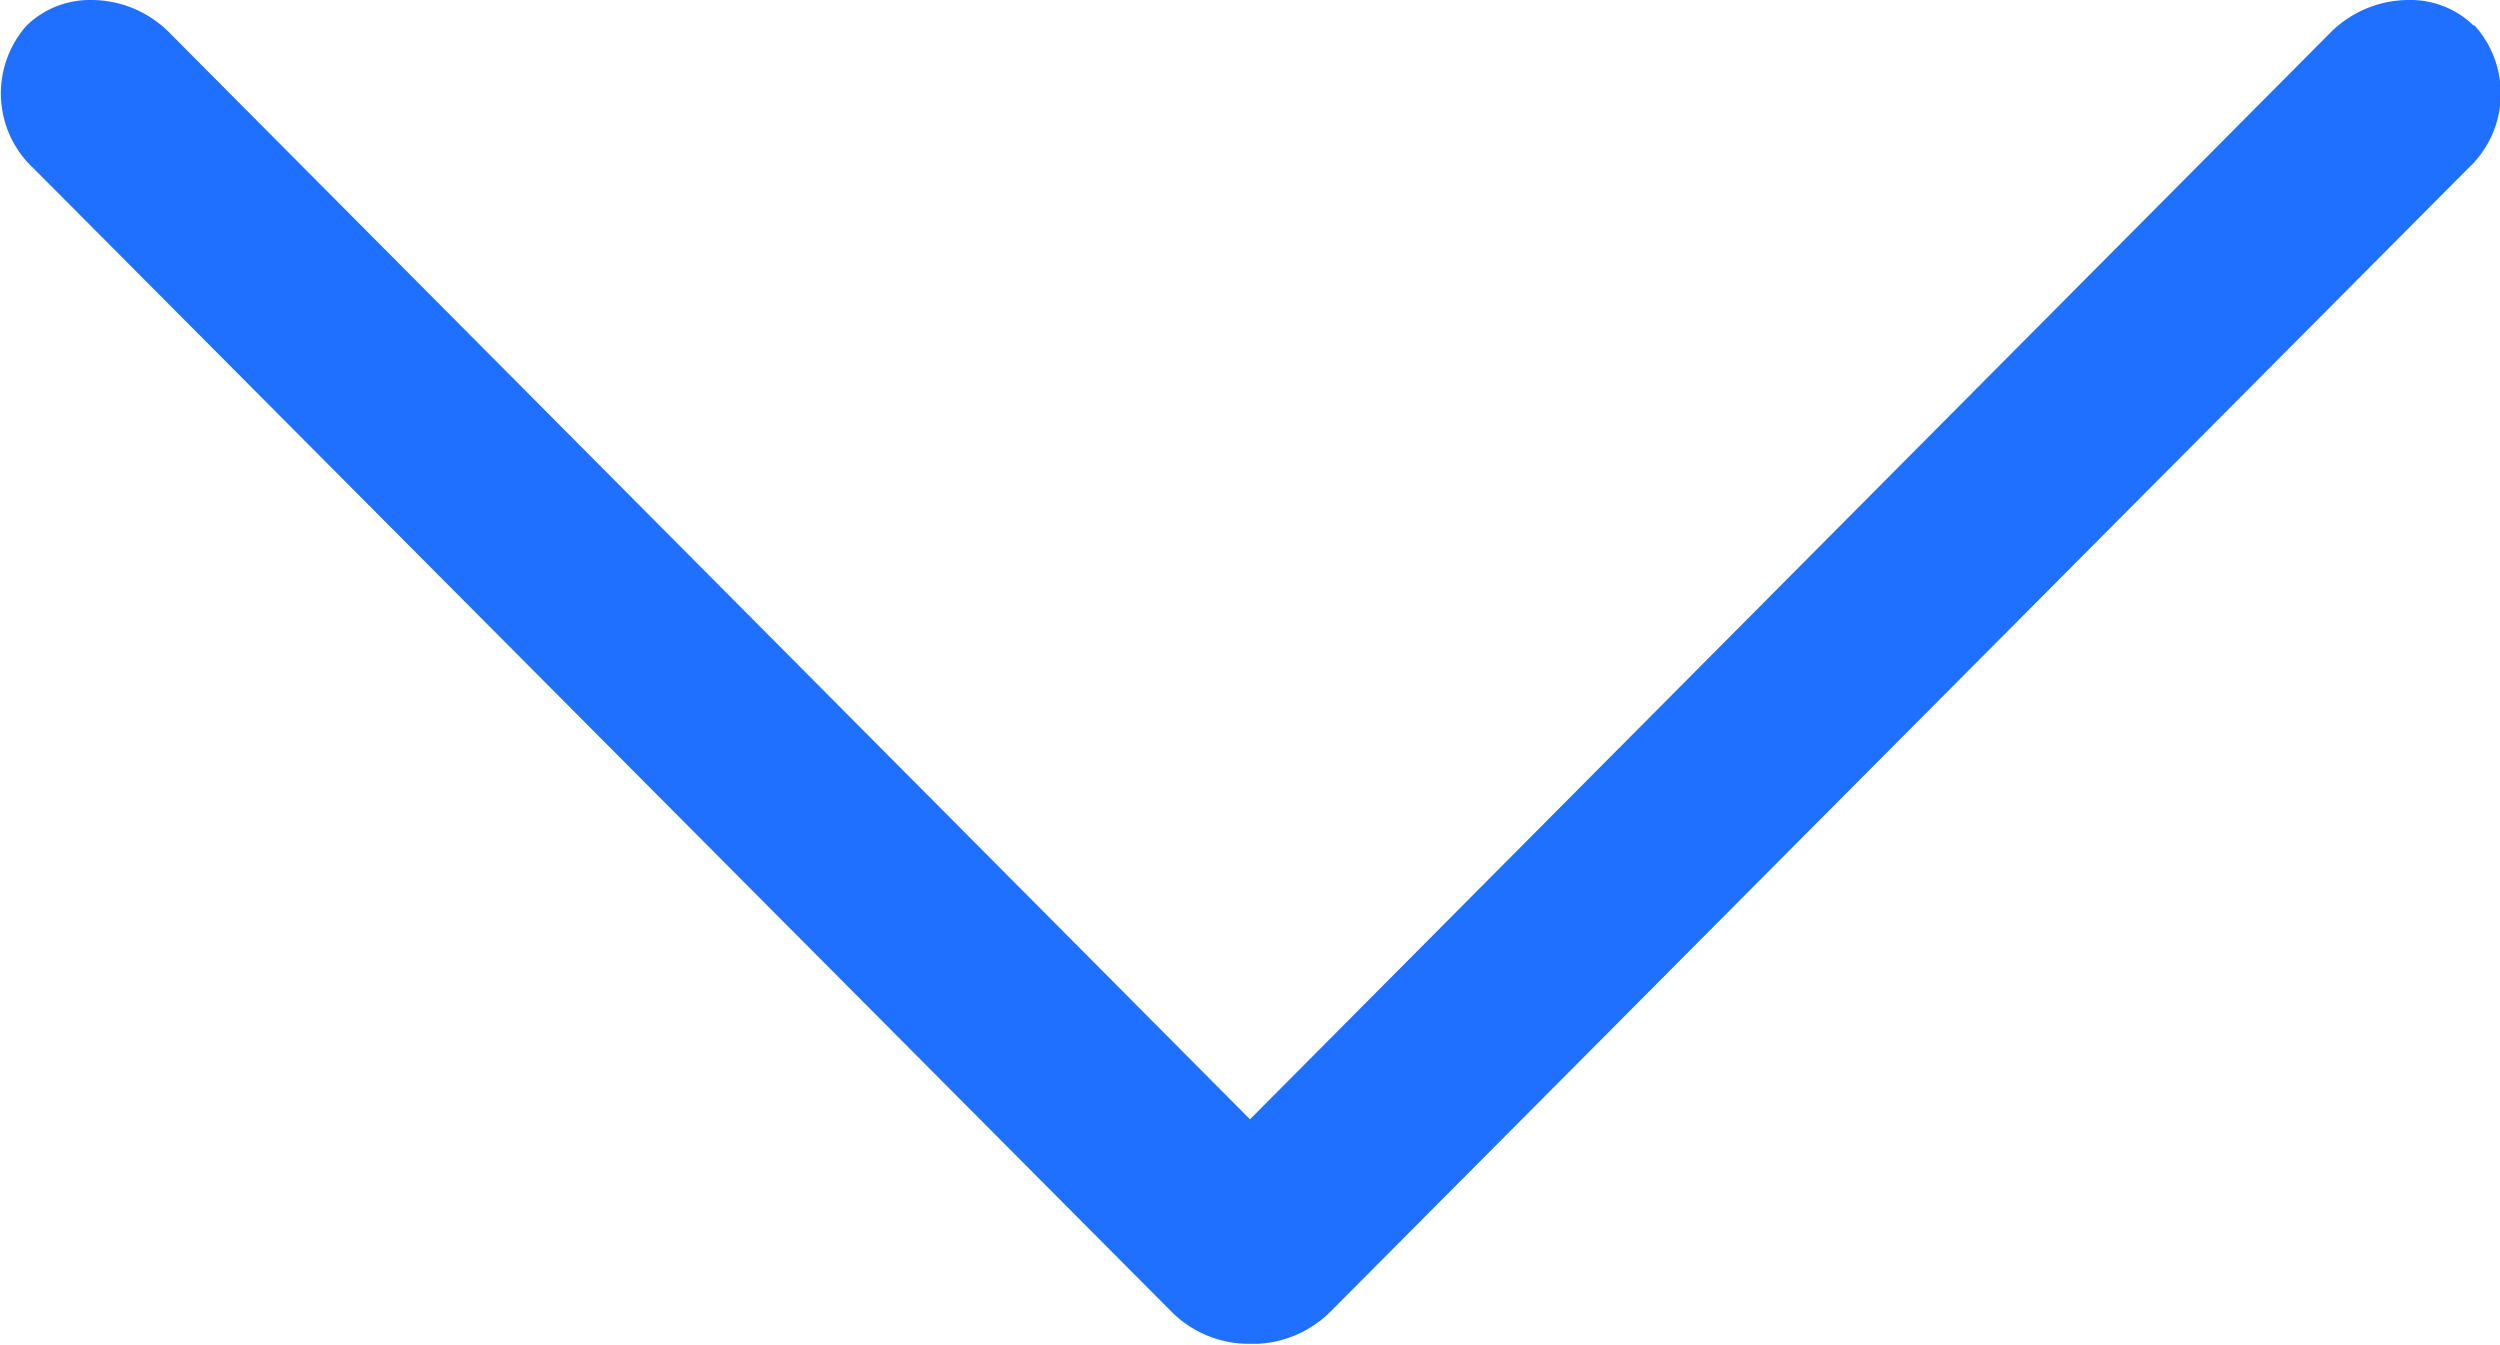 <svg xmlns="http://www.w3.org/2000/svg" width="11.592" height="6.236" viewBox="0 0 11.592 6.236">
  <path id="expand-icon" d="M109.467,289.415a.419.419,0,0,0-.3-.118.514.514,0,0,0-.36.148l-5.013,5.042-5.013-5.041a.51.51,0,0,0-.359-.149.422.422,0,0,0-.3.118.474.474,0,0,0,.031.662l5.275,5.3a.507.507,0,0,0,.351.151h.048a.512.512,0,0,0,.342-.151l5.274-5.3a.472.472,0,0,0,.029-.662" transform="translate(-97.998 -289.297)" fill="#1f70ff"/>
</svg>
